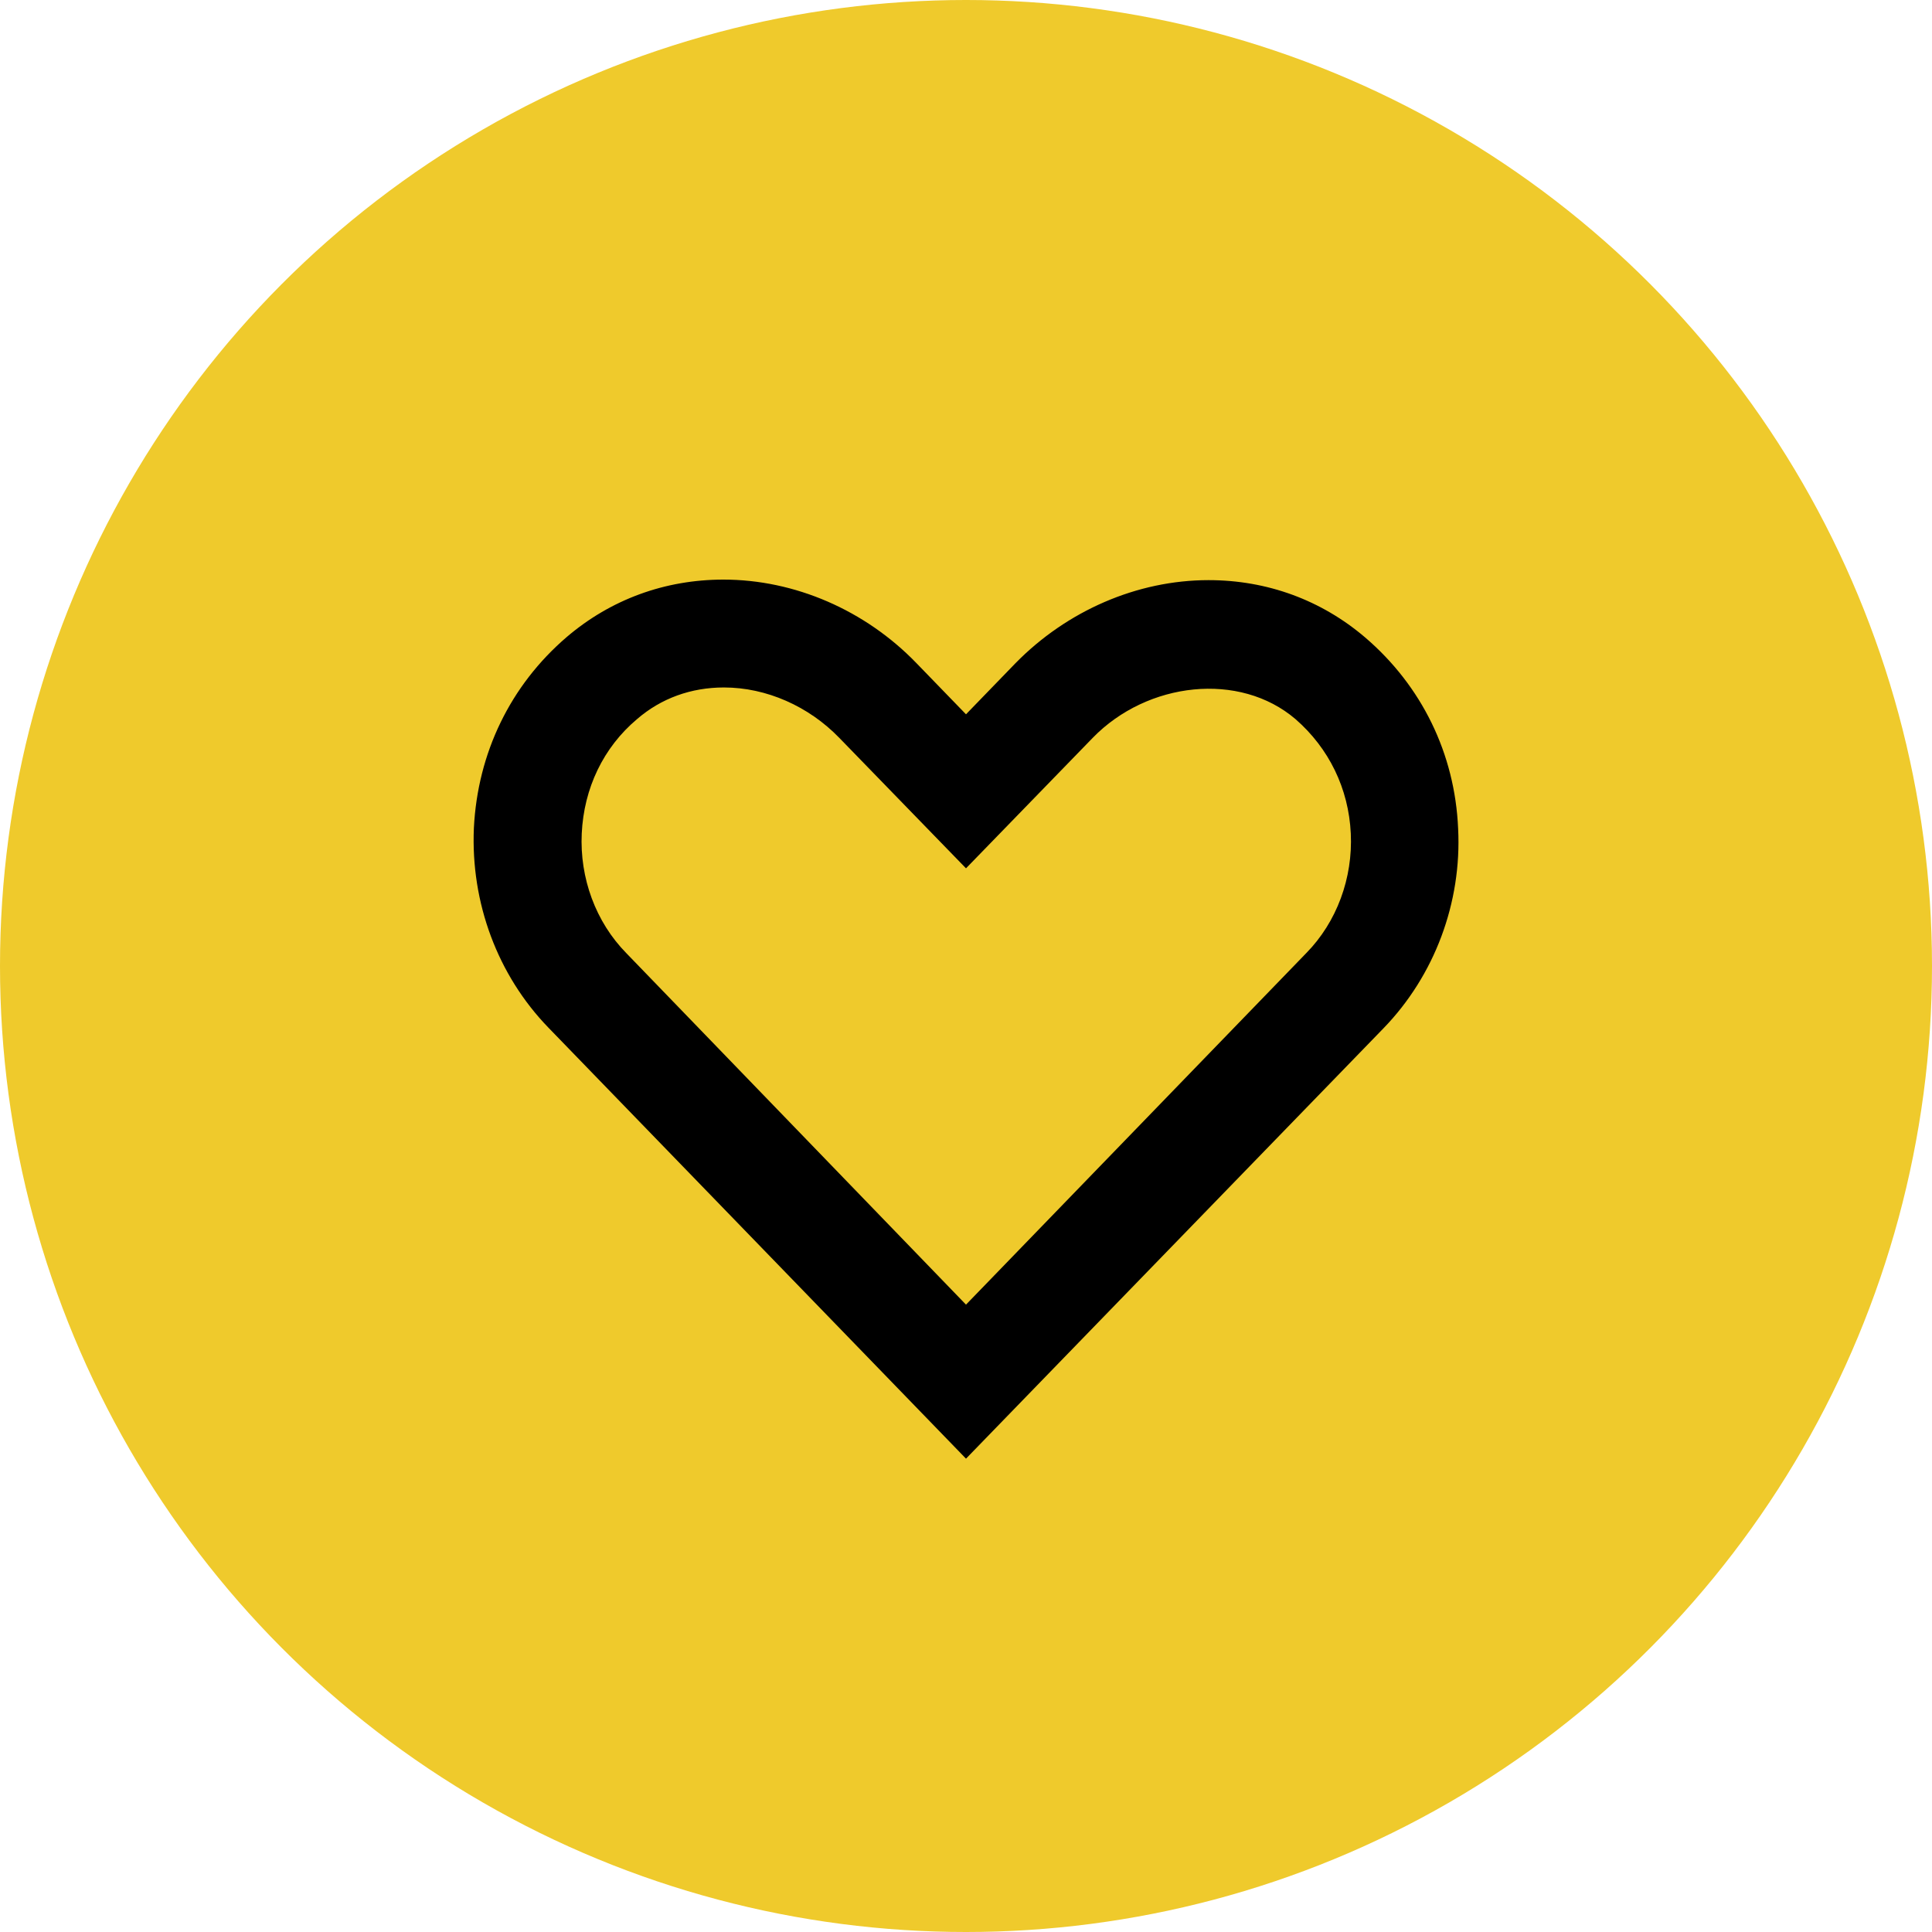 <?xml version="1.0" encoding="utf-8"?>
<!-- Generator: Adobe Illustrator 25.3.1, SVG Export Plug-In . SVG Version: 6.00 Build 0)  -->
<svg version="1.1" id="Livello_1" xmlns="http://www.w3.org/2000/svg" xmlns:xlink="http://www.w3.org/1999/xlink" x="0px" y="0px"
	 viewBox="0 0 36 36" style="enable-background:new 0 0 36 36;" xml:space="preserve">
<style type="text/css">
	.st0{fill:#EFCA2C;}
</style>
<g>
	<g id="Ellisse_4_5_">
		<circle class="st0" cx="18" cy="18" r="18"/>
	</g>
	<g>
		<path d="M18,27.18l-7.78-8.03c-0.95-0.98-1.45-2.33-1.39-3.72c0.07-1.4,0.68-2.66,1.73-3.56c0.82-0.7,1.83-1.07,2.92-1.07
			c1.33,0,2.64,0.57,3.59,1.55L18,13.31l0.92-0.95c0.96-0.98,2.27-1.55,3.6-1.55c1.09,0,2.1,0.37,2.92,1.07
			c1.05,0.9,1.67,2.16,1.73,3.56c0.07,1.38-0.44,2.74-1.39,3.72L18,27.18z M13.49,12.81c-0.61,0-1.17,0.2-1.62,0.59
			c-0.63,0.53-0.99,1.29-1.03,2.13c-0.04,0.83,0.26,1.65,0.83,2.23L18,24.31l6.34-6.55c0.57-0.58,0.87-1.4,0.83-2.23
			c-0.04-0.84-0.41-1.59-1.03-2.13c-1.04-0.89-2.76-0.7-3.78,0.35L18,16.18l-2.36-2.43C15.07,13.16,14.28,12.81,13.49,12.81z"/>
	</g>
</g>
</svg>
